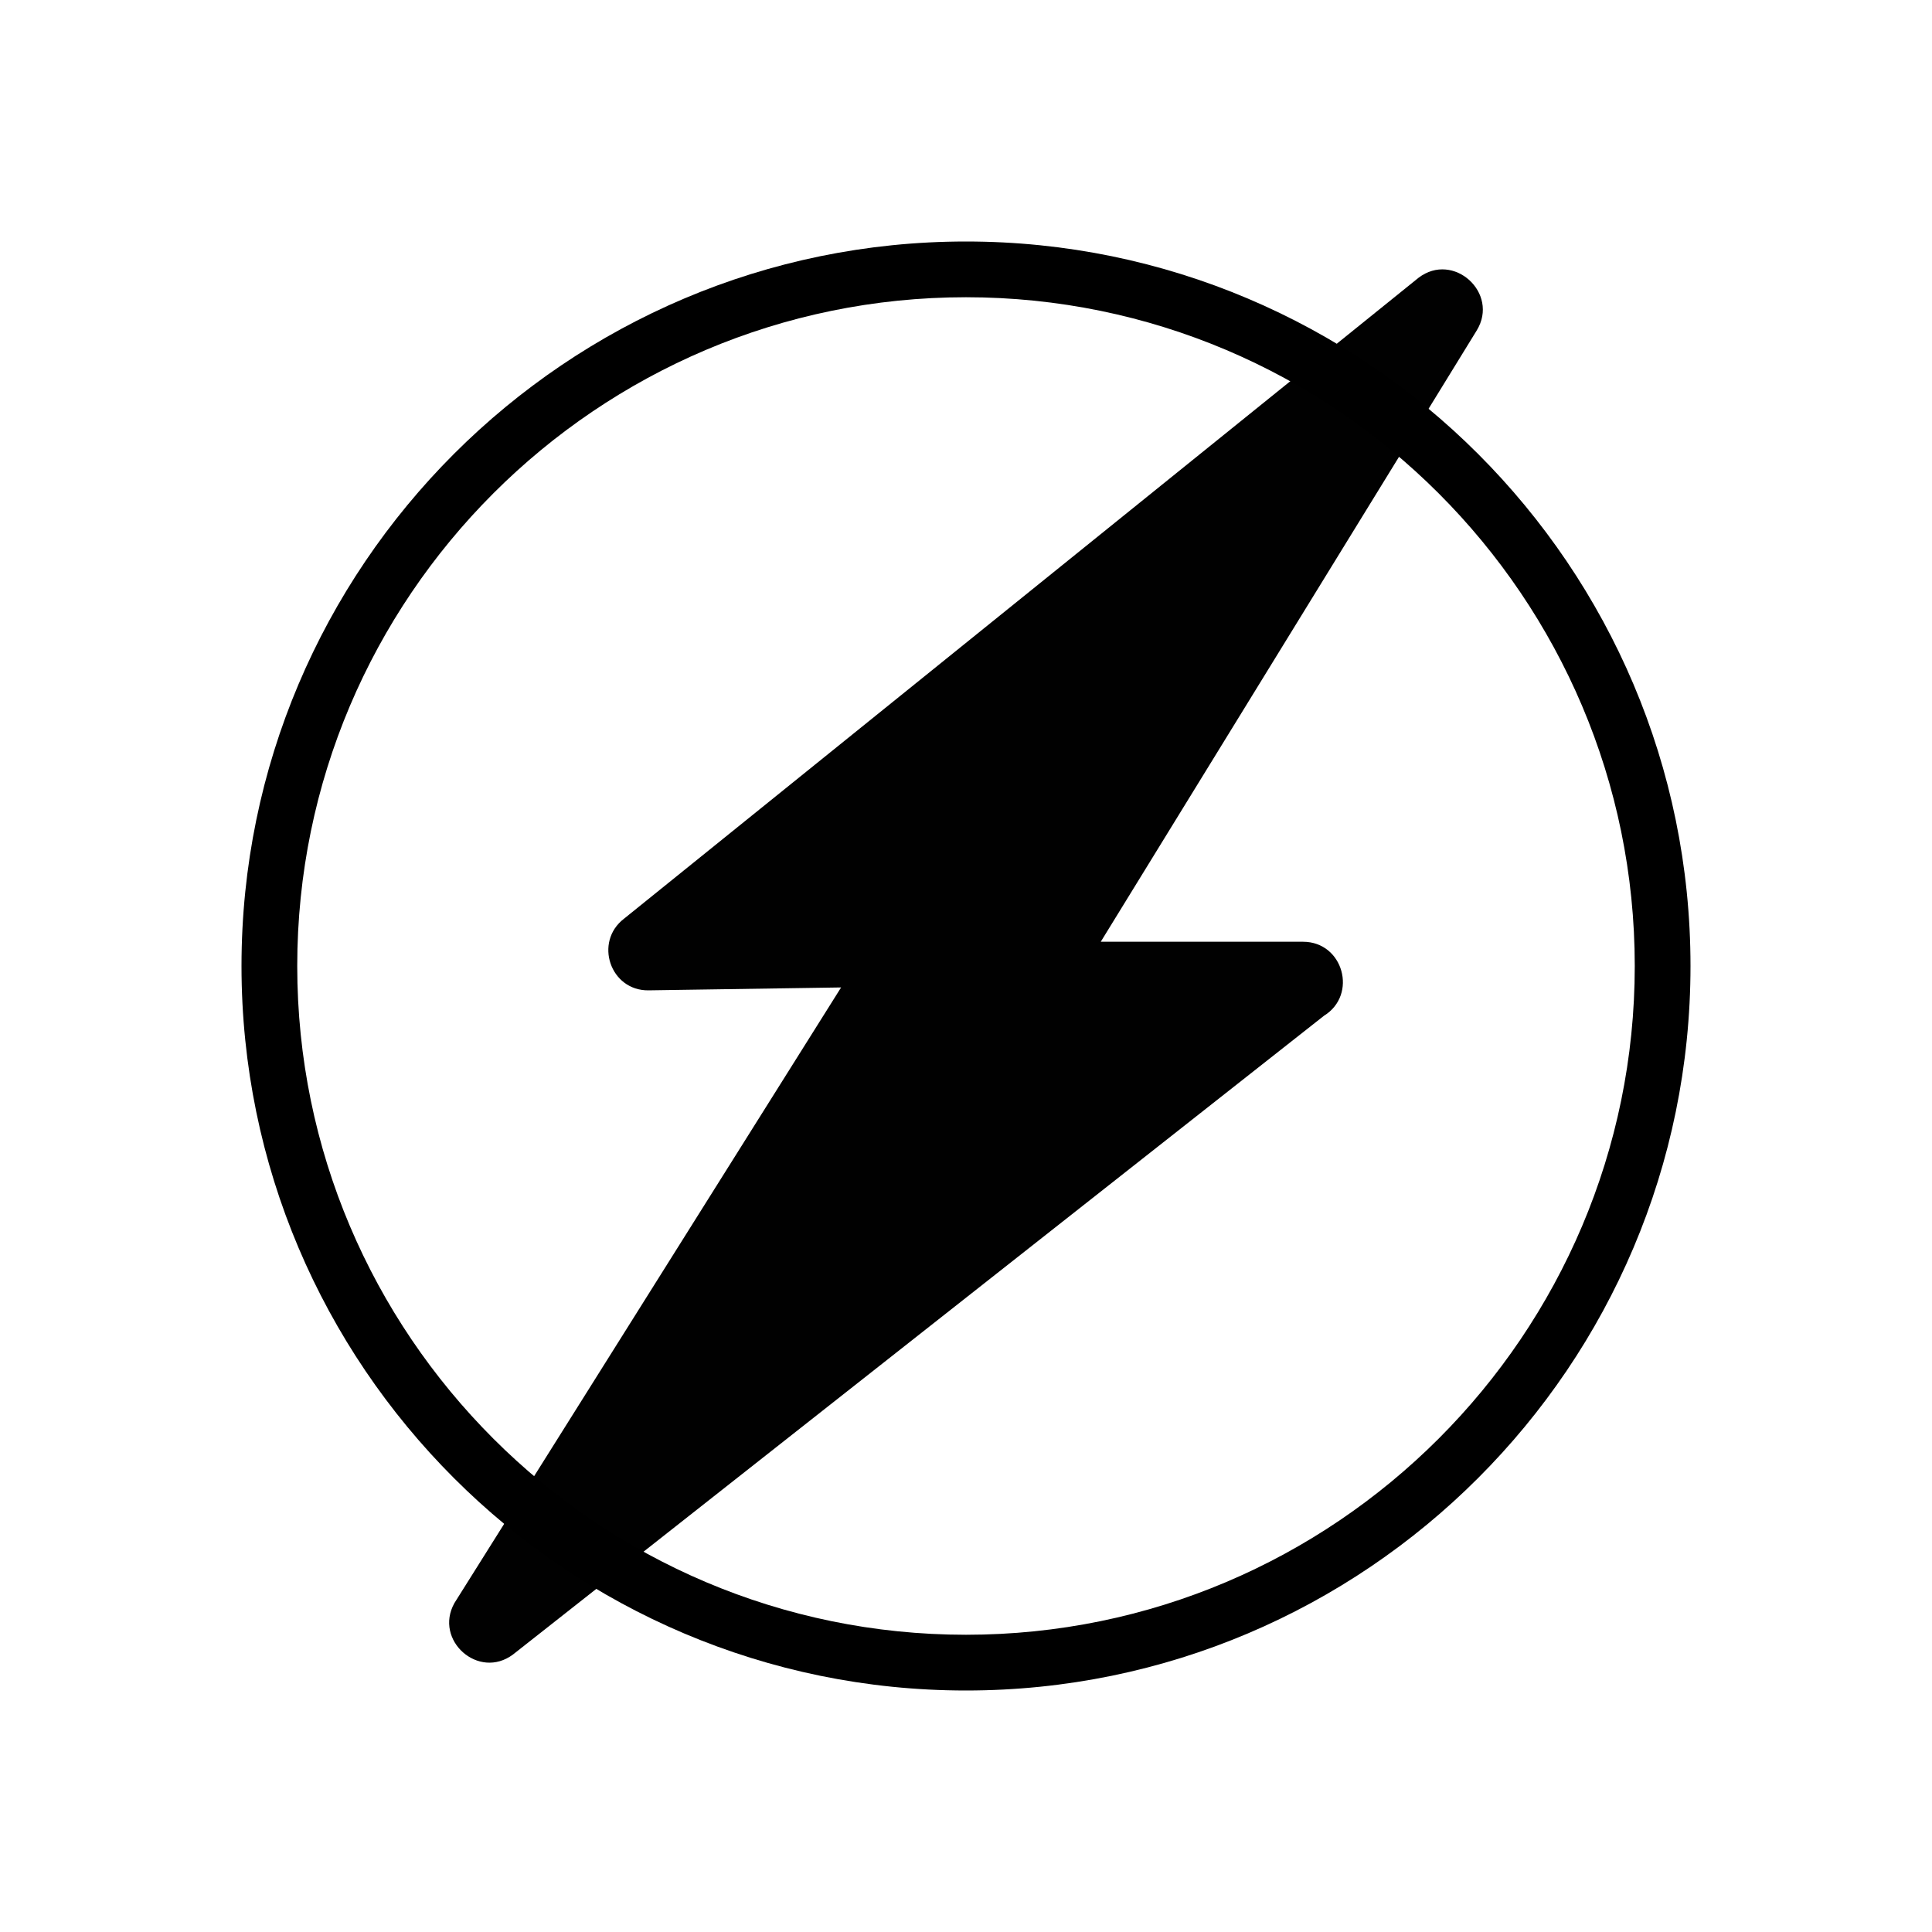 <?xml version="1.0" encoding="UTF-8"?>
<svg id="PICTO" xmlns="http://www.w3.org/2000/svg" viewBox="0 0 200 200">
  <defs>
    <style>
      .cls-1 {
        fill: #010101;
      }
    </style>
  </defs>
  <path class="cls-1" d="M53.11,171.27c-3.56,2.67-8.22-1.47-6.07-5.32l40.03-63.73-19.93.3c-3.98.05-5.67-5.01-2.55-7.41L146.84,28.76c3.62-2.77,8.4,1.58,6.03,5.45l-38.92,63.28h20.94c4.17,0,5.68,5.49,2.17,7.66l-83.95,66.12Z"/>
  <path d="M100,175c-41.36,0-75-33.64-75-75S58.64,25,100,25s75,33.64,75,75-33.64,75-75,75ZM100,30.77c-38.17,0-69.23,31.06-69.23,69.23s31.06,69.23,69.23,69.23,69.23-31.06,69.23-69.23S138.17,30.77,100,30.77Z"/>
</svg>
